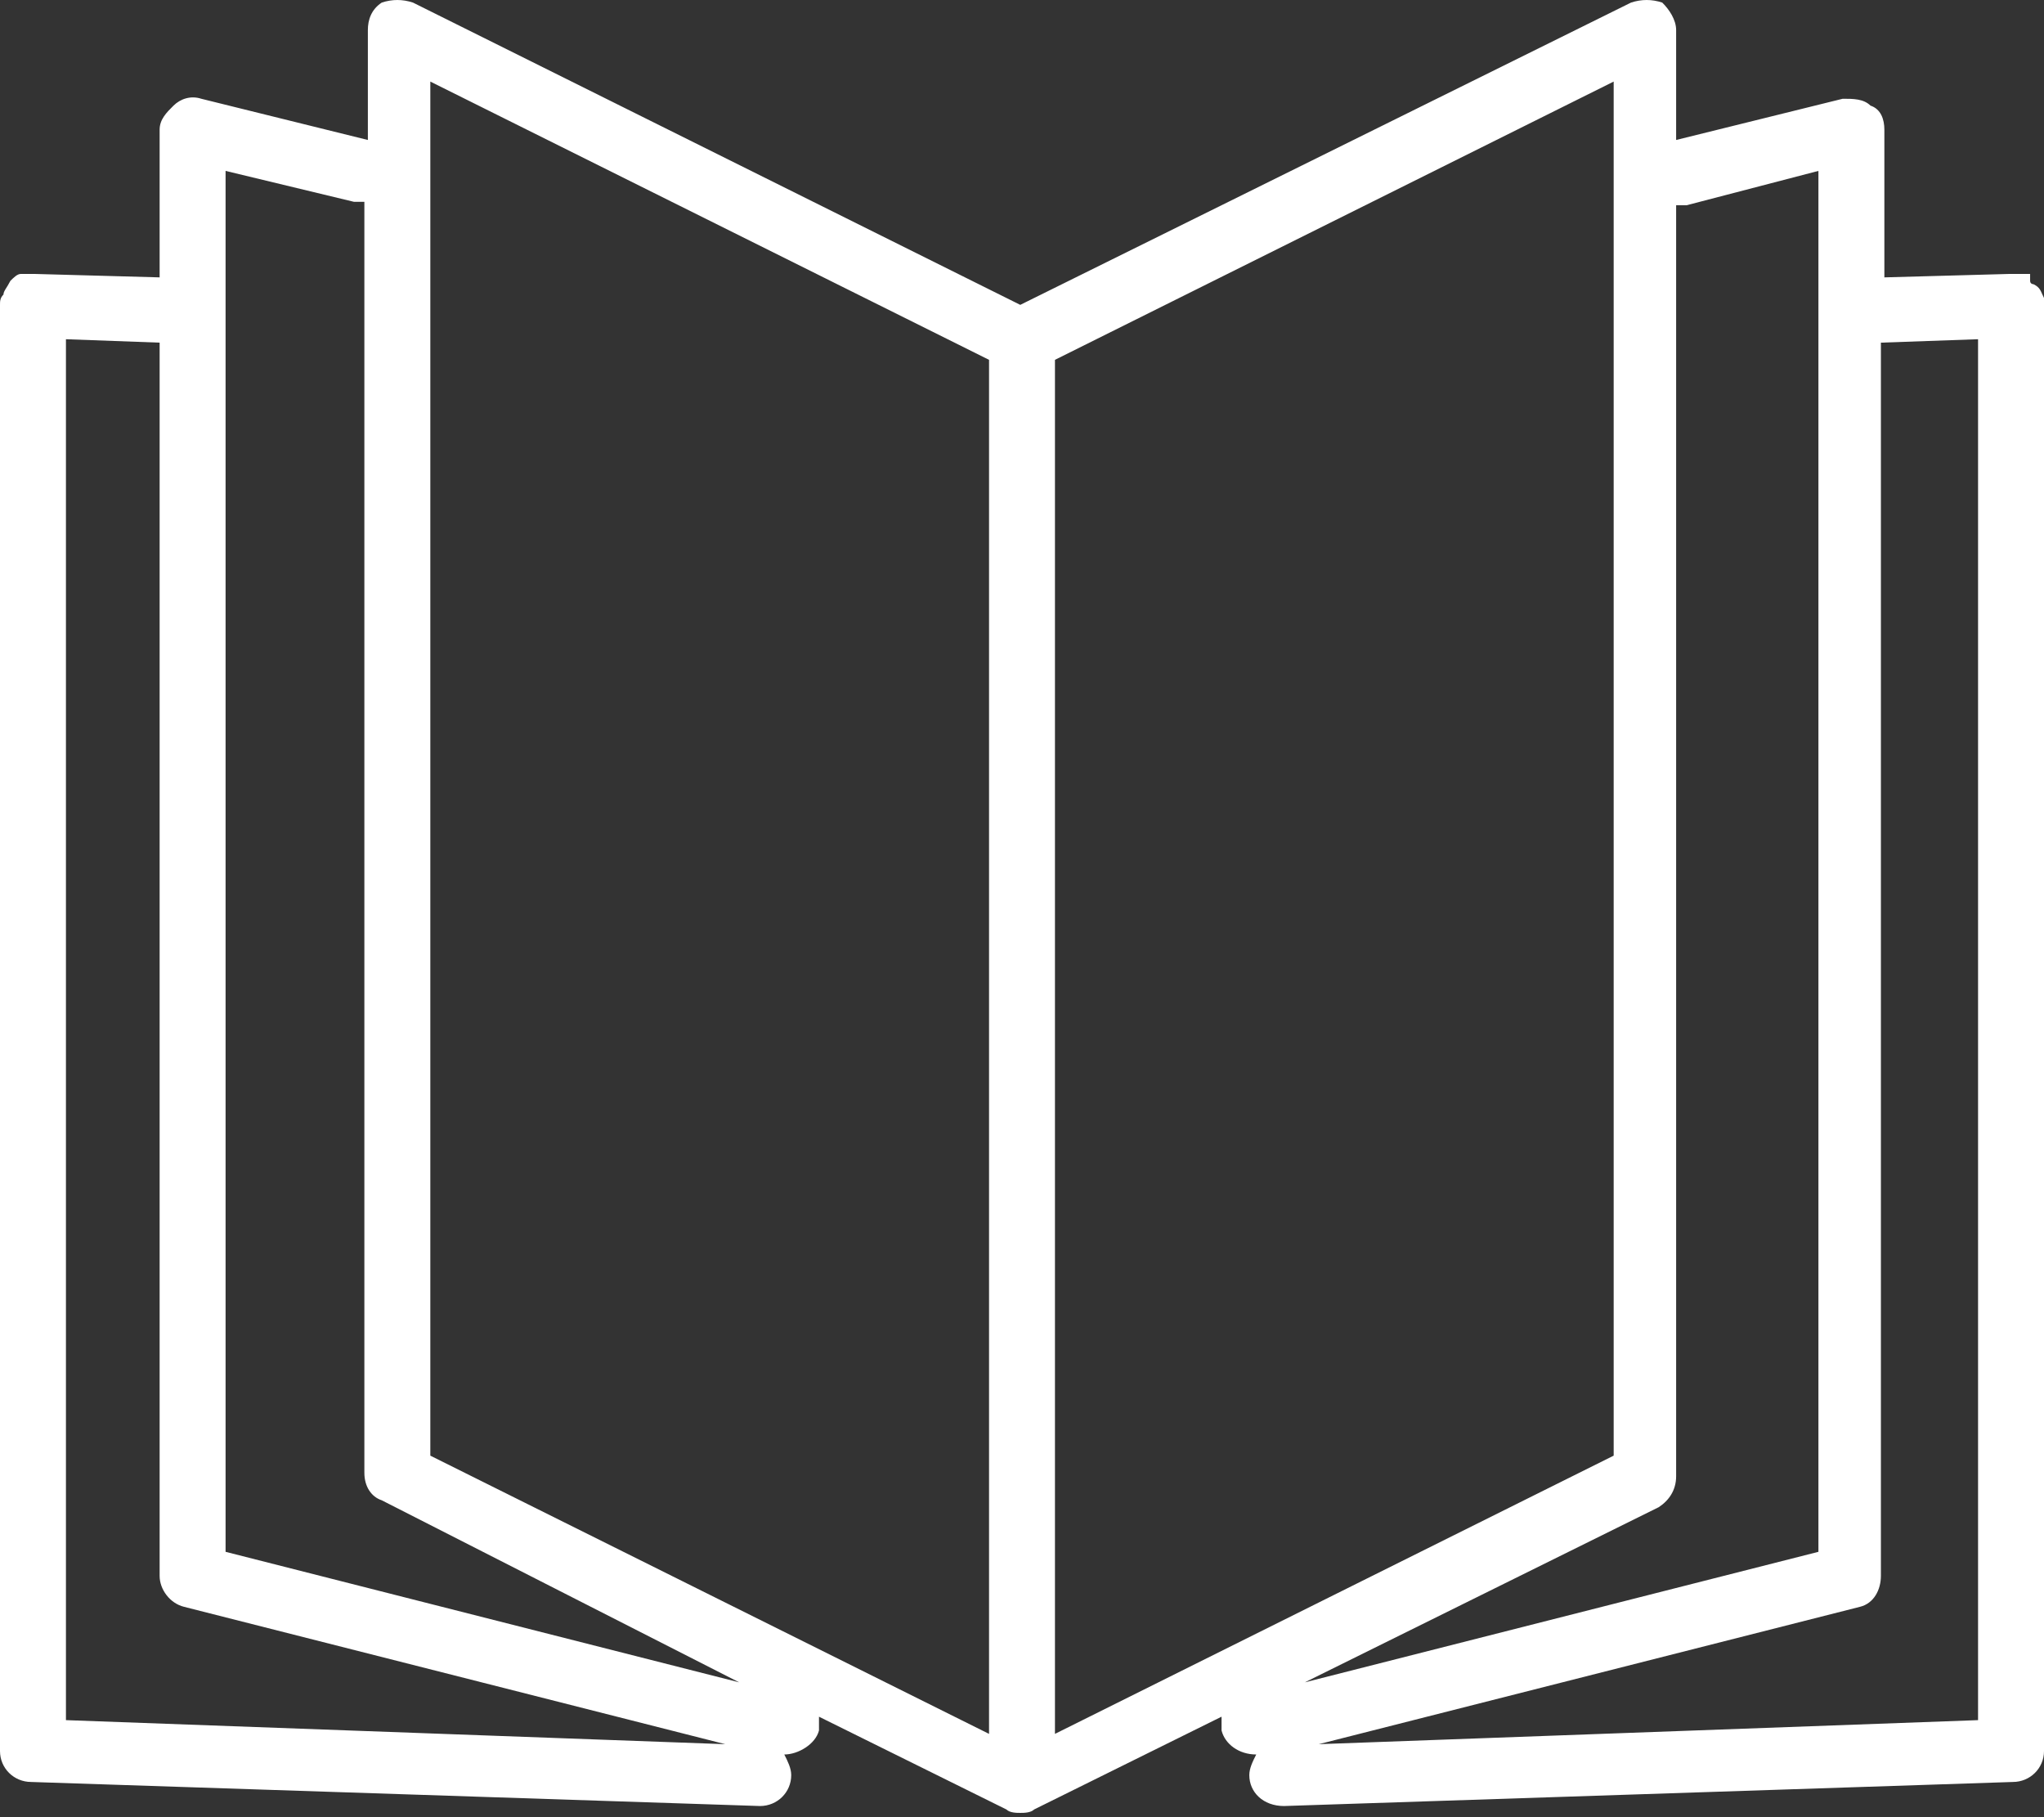 <svg width="72" height="64" viewBox="0 0 72 64" fill="none" xmlns="http://www.w3.org/2000/svg">
<rect x="0" y="0" width="72" height="64" fill="#333333" stroke="none"/>
<path d="M72 10.495C71.878 10.253 71.878 10.132 71.633 10.011C71.633 10.011 71.511 10.011 71.511 9.89V9.648H71.144C71.022 9.648 71.022 9.648 70.9 9.648H70.778L66.377 9.769V4.567C66.377 4.204 66.255 3.841 65.888 3.72C65.644 3.478 65.277 3.478 64.91 3.478L59.042 4.93V1.059C59.042 0.696 58.798 0.333 58.553 0.091C58.187 -0.03 57.82 -0.03 57.453 0.091L35.939 10.737L14.547 0.091C14.18 -0.03 13.813 -0.03 13.447 0.091C13.08 0.333 12.958 0.696 12.958 1.059V4.93L7.09 3.478C6.723 3.357 6.357 3.478 6.112 3.72C5.868 3.962 5.623 4.204 5.623 4.567V9.769L1.222 9.648C0.978 9.648 0.856 9.648 0.733 9.648C0.611 9.648 0.489 9.769 0.367 9.89C0.244 10.132 0.122 10.253 0.122 10.374C0 10.495 0 10.616 0 10.737V61.671C0 62.276 0.489 62.76 1.1 62.76L26.771 63.607C27.382 63.607 27.871 63.123 27.871 62.518C27.871 62.276 27.749 62.034 27.627 61.792C28.115 61.792 28.727 61.429 28.849 60.945C28.849 60.824 28.849 60.582 28.849 60.461L35.45 63.728C35.572 63.849 35.817 63.849 35.939 63.849C36.061 63.849 36.306 63.849 36.428 63.728L43.029 60.461C43.029 60.582 43.029 60.824 43.029 60.945C43.151 61.429 43.64 61.792 44.251 61.792C44.129 62.034 44.007 62.276 44.007 62.518C44.007 63.123 44.496 63.607 45.229 63.607L70.9 62.76C71.511 62.76 72 62.276 72 61.671V10.737C72 10.616 72 10.495 72 10.495ZM7.946 54.654V6.019L12.469 7.108C12.591 7.108 12.713 7.108 12.835 7.108V51.871C12.835 52.355 13.08 52.718 13.447 52.839L26.037 59.251L7.946 54.654ZM2.323 60.582V11.947L5.623 12.068V55.501C5.623 55.985 5.99 56.469 6.479 56.59L25.548 61.429L2.323 60.582ZM56.842 2.873V51.267L37.161 61.066V12.673L56.842 2.873ZM34.839 12.673V61.066L15.158 51.267V2.873L34.839 12.673ZM66.255 55.501V12.068L69.677 11.947V60.582L46.452 61.429L65.521 56.59C66.01 56.469 66.255 55.985 66.255 55.501ZM59.042 51.992V7.229C59.165 7.229 59.287 7.229 59.409 7.229L64.054 6.019V54.654L45.963 59.251L58.431 53.081C58.798 52.839 59.042 52.476 59.042 51.992Z" fill="white"/>
</svg>
